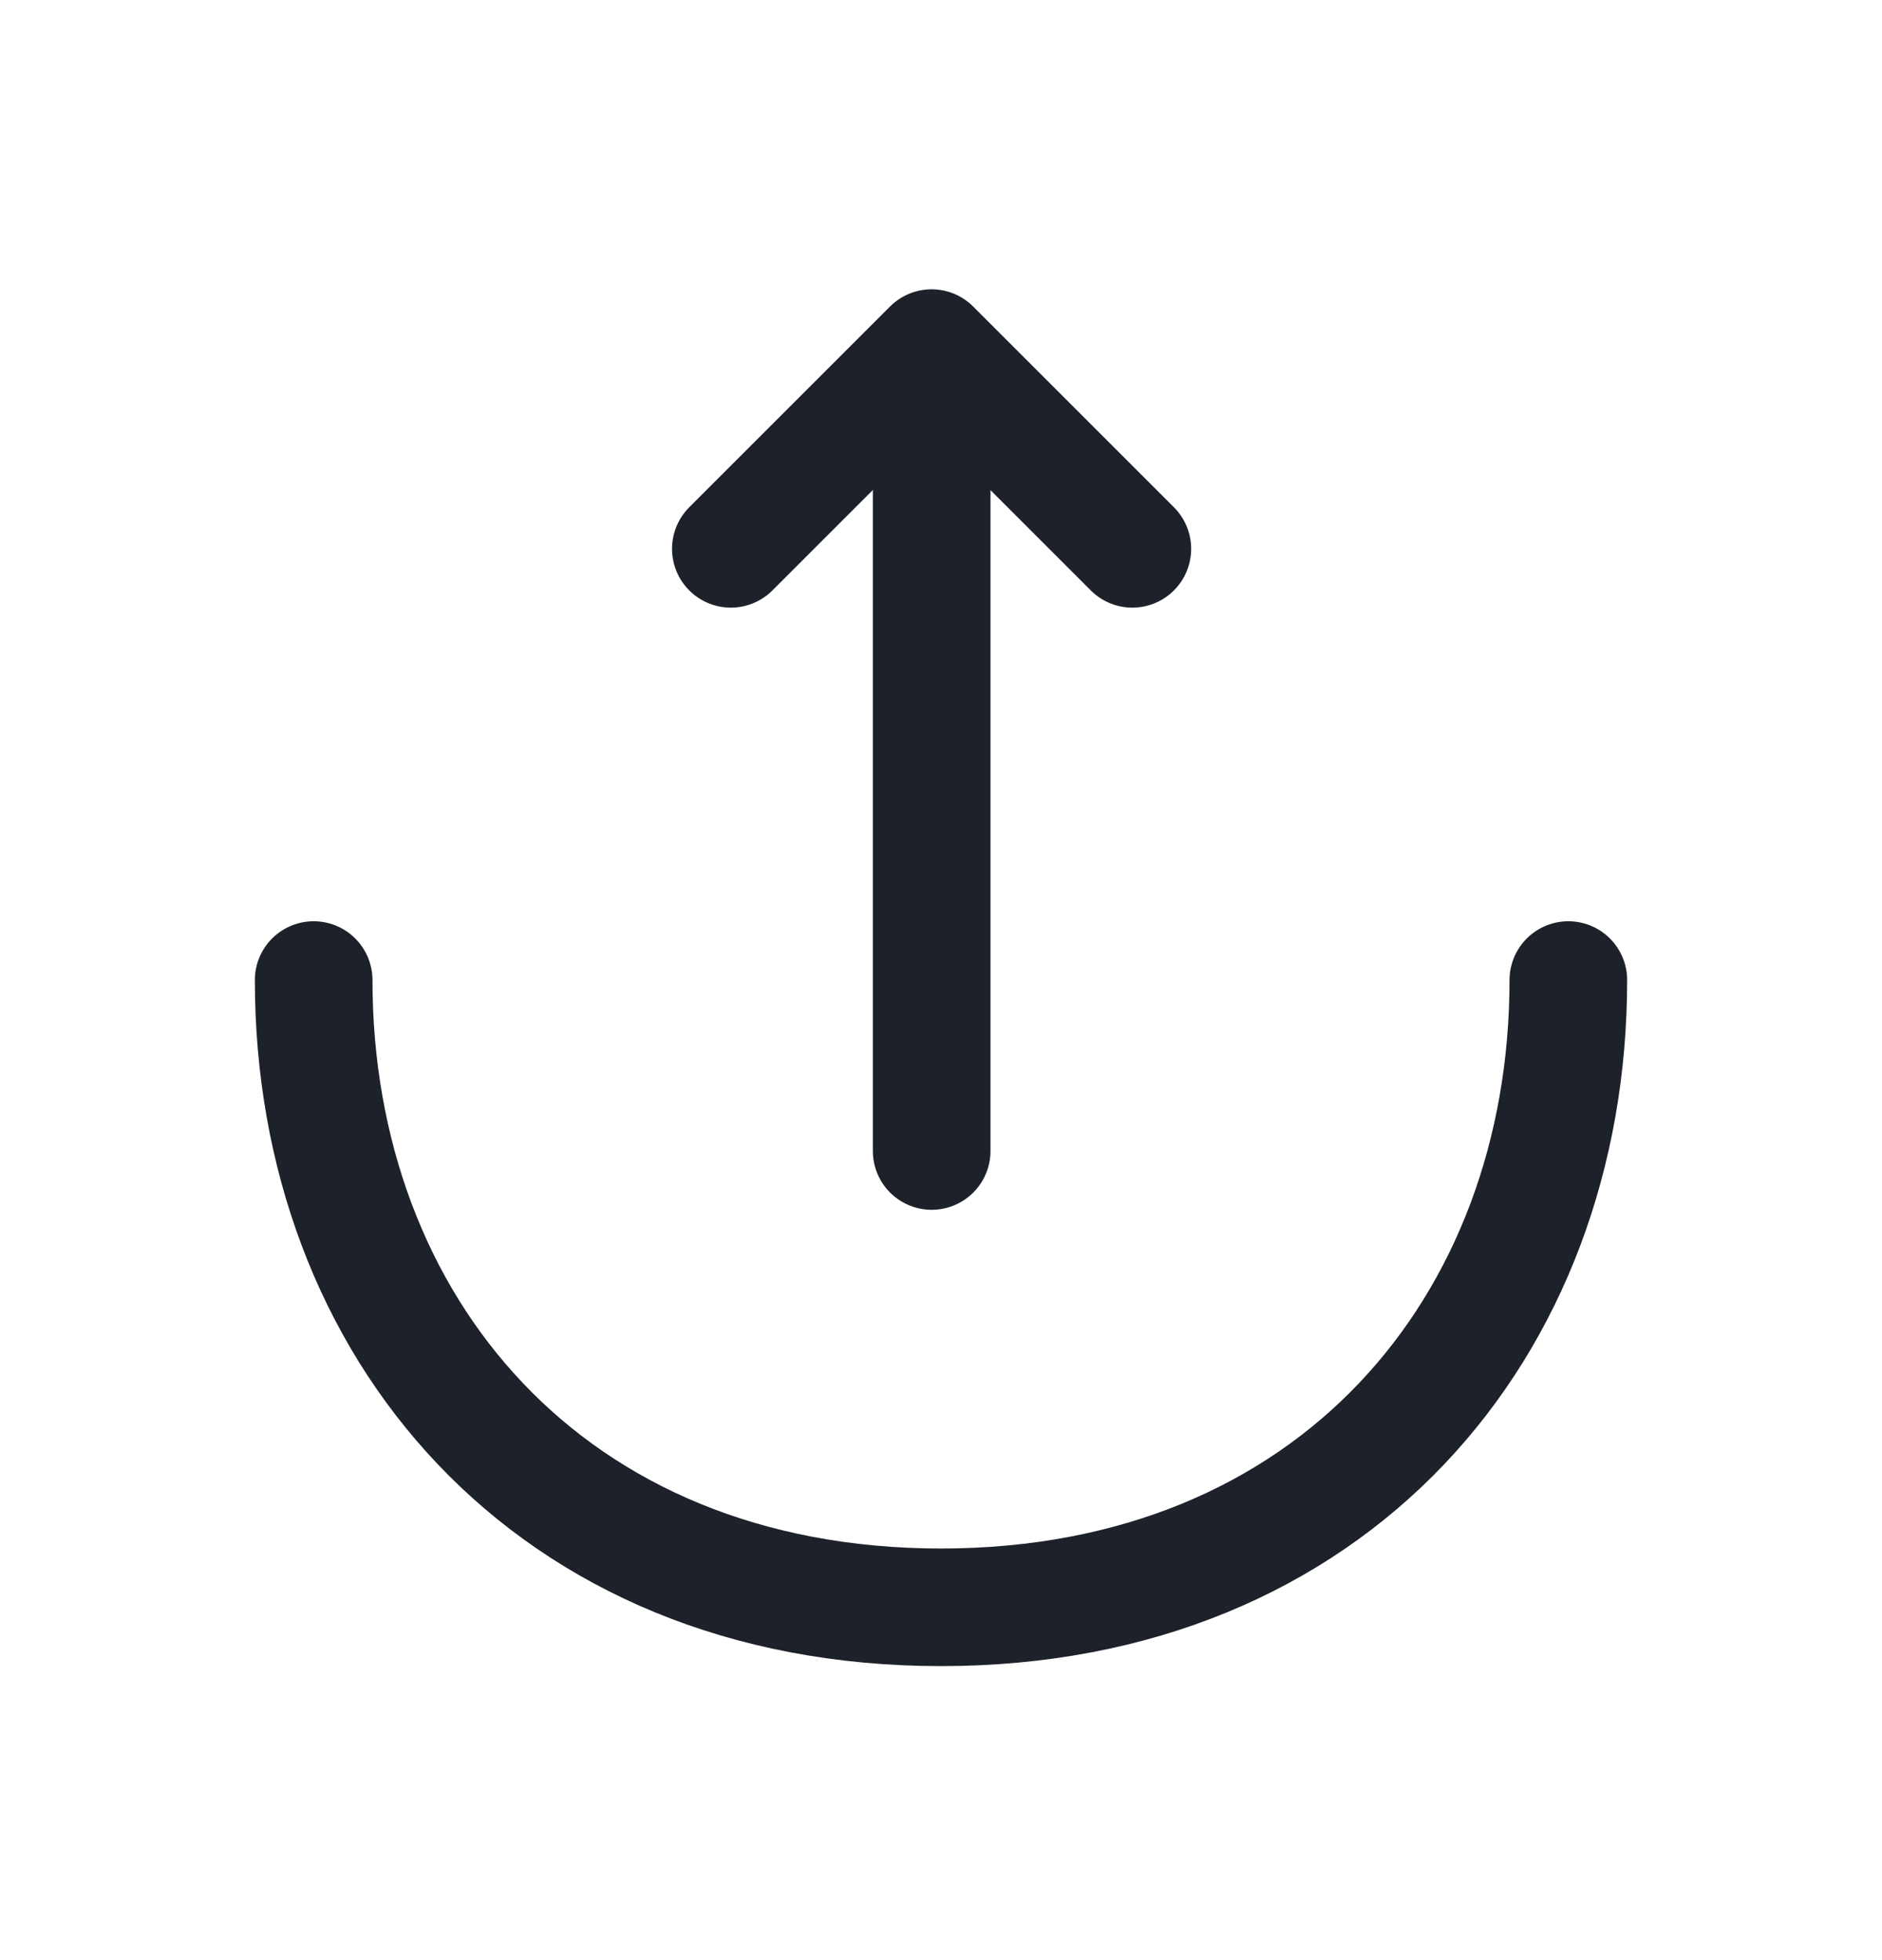 <svg width="24" height="25" viewBox="0 0 24 25" fill="none" xmlns="http://www.w3.org/2000/svg">
<path d="M9.32 7L11.88 4.44L14.44 7" stroke="#1D2129" stroke-width="1.5" stroke-miterlimit="10" stroke-linecap="round" stroke-linejoin="round"/>
<path d="M11.881 14.68V4.51" stroke="#1D2129" stroke-width="1.5" stroke-miterlimit="10" stroke-linecap="round" stroke-linejoin="round"/>
<path d="M4 12.5C4 16.92 7 20.5 12 20.5C17 20.5 20 16.92 20 12.5" stroke="#1D2129" stroke-width="1.5" stroke-miterlimit="10" stroke-linecap="round" stroke-linejoin="round"/>
</svg>
